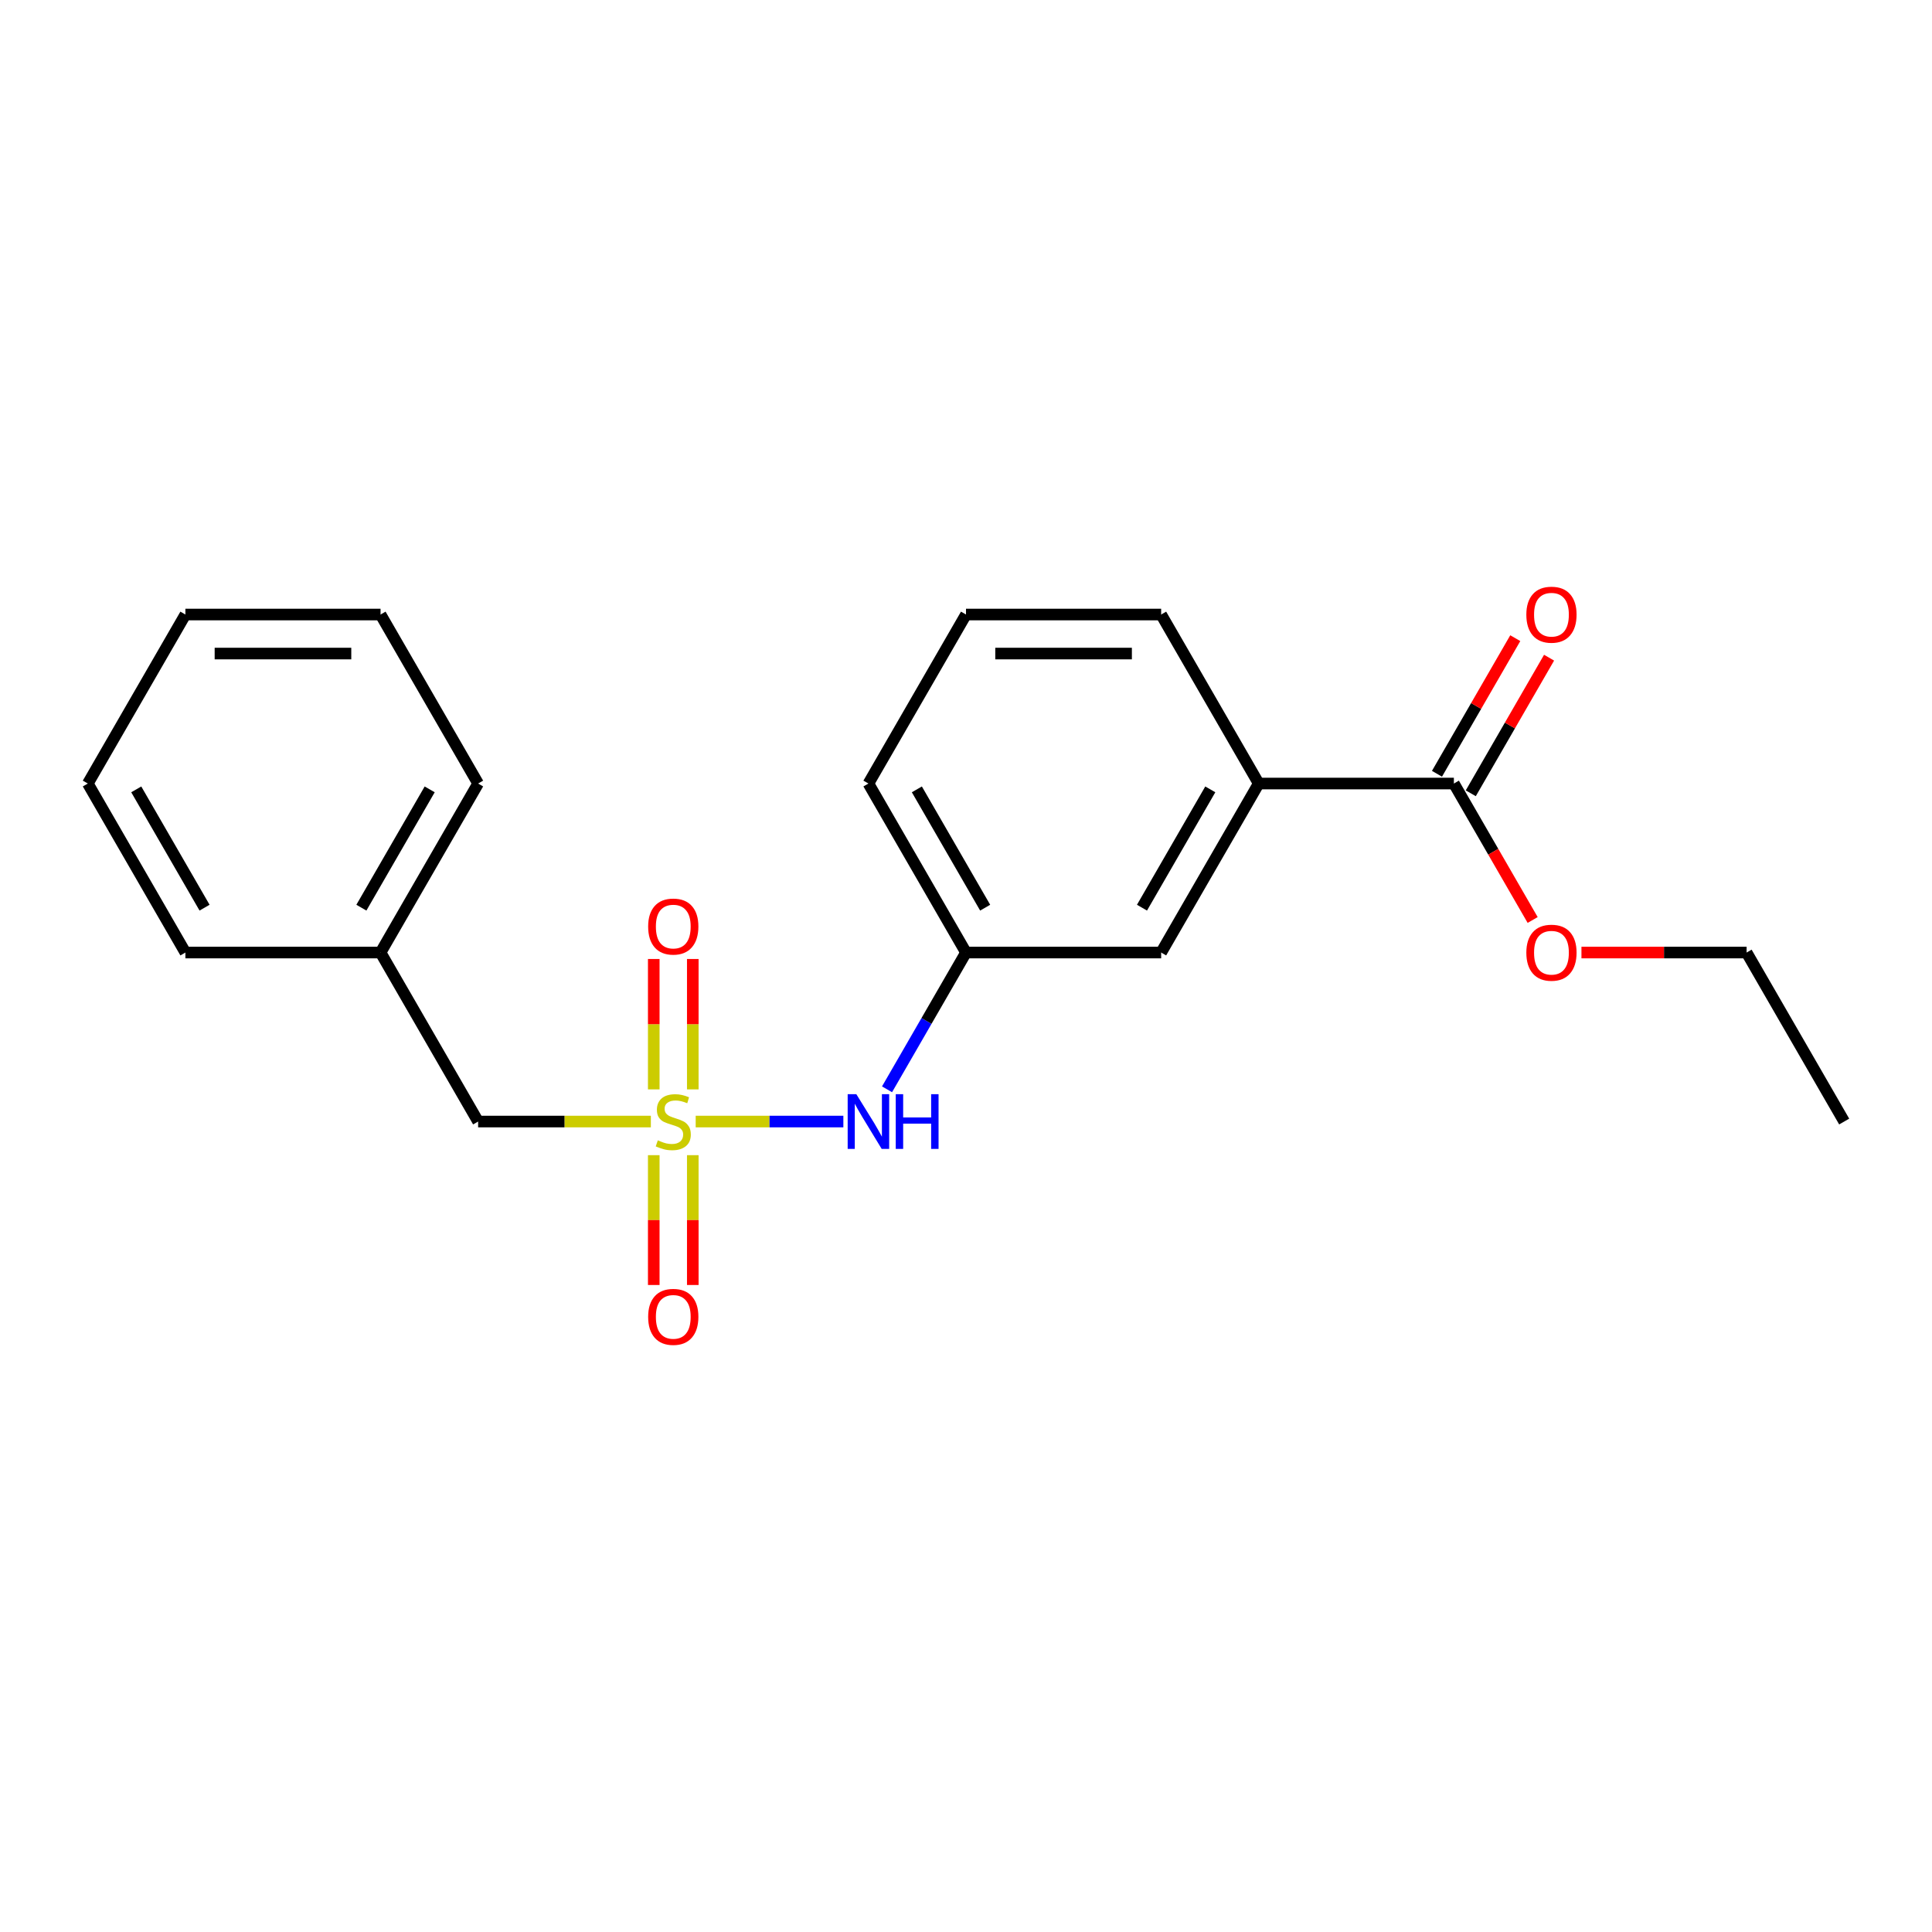 <?xml version='1.0' encoding='iso-8859-1'?>
<svg version='1.1' baseProfile='full'
              xmlns='http://www.w3.org/2000/svg'
                      xmlns:rdkit='http://www.rdkit.org/xml'
                      xmlns:xlink='http://www.w3.org/1999/xlink'
                  xml:space='preserve'
width='1000px' height='1000px' viewBox='0 0 1000 1000'>
<!-- END OF HEADER -->
<rect style='opacity:1.0;fill:#FFFFFF;stroke:none' width='1000' height='1000' x='0' y='0'> </rect>
<path class='bond-0' d='M 360.09,580.511 L 398.305,580.511' style='fill:none;fill-rule:evenodd;stroke:#CCCC00;stroke-width:6px;stroke-linecap:butt;stroke-linejoin:miter;stroke-opacity:1' />
<path class='bond-0' d='M 398.305,580.511 L 436.52,580.511' style='fill:none;fill-rule:evenodd;stroke:#0000FF;stroke-width:6px;stroke-linecap:butt;stroke-linejoin:miter;stroke-opacity:1' />
<path class='bond-3' d='M 358.586,563.866 L 358.586,530.118' style='fill:none;fill-rule:evenodd;stroke:#CCCC00;stroke-width:6px;stroke-linecap:butt;stroke-linejoin:miter;stroke-opacity:1' />
<path class='bond-3' d='M 358.586,530.118 L 358.586,496.37' style='fill:none;fill-rule:evenodd;stroke:#FF0000;stroke-width:6px;stroke-linecap:butt;stroke-linejoin:miter;stroke-opacity:1' />
<path class='bond-3' d='M 338.384,563.866 L 338.384,530.118' style='fill:none;fill-rule:evenodd;stroke:#CCCC00;stroke-width:6px;stroke-linecap:butt;stroke-linejoin:miter;stroke-opacity:1' />
<path class='bond-3' d='M 338.384,530.118 L 338.384,496.37' style='fill:none;fill-rule:evenodd;stroke:#FF0000;stroke-width:6px;stroke-linecap:butt;stroke-linejoin:miter;stroke-opacity:1' />
<path class='bond-4' d='M 338.384,597.916 L 338.384,631.514' style='fill:none;fill-rule:evenodd;stroke:#CCCC00;stroke-width:6px;stroke-linecap:butt;stroke-linejoin:miter;stroke-opacity:1' />
<path class='bond-4' d='M 338.384,631.514 L 338.384,665.111' style='fill:none;fill-rule:evenodd;stroke:#FF0000;stroke-width:6px;stroke-linecap:butt;stroke-linejoin:miter;stroke-opacity:1' />
<path class='bond-4' d='M 358.586,597.916 L 358.586,631.514' style='fill:none;fill-rule:evenodd;stroke:#CCCC00;stroke-width:6px;stroke-linecap:butt;stroke-linejoin:miter;stroke-opacity:1' />
<path class='bond-4' d='M 358.586,631.514 L 358.586,665.111' style='fill:none;fill-rule:evenodd;stroke:#FF0000;stroke-width:6px;stroke-linecap:butt;stroke-linejoin:miter;stroke-opacity:1' />
<path class='bond-5' d='M 336.88,580.511 L 292.177,580.511' style='fill:none;fill-rule:evenodd;stroke:#CCCC00;stroke-width:6px;stroke-linecap:butt;stroke-linejoin:miter;stroke-opacity:1' />
<path class='bond-5' d='M 292.177,580.511 L 247.475,580.511' style='fill:none;fill-rule:evenodd;stroke:#000000;stroke-width:6px;stroke-linecap:butt;stroke-linejoin:miter;stroke-opacity:1' />
<path class='bond-7' d='M 459.128,563.826 L 479.564,528.43' style='fill:none;fill-rule:evenodd;stroke:#0000FF;stroke-width:6px;stroke-linecap:butt;stroke-linejoin:miter;stroke-opacity:1' />
<path class='bond-7' d='M 479.564,528.43 L 500,493.034' style='fill:none;fill-rule:evenodd;stroke:#000000;stroke-width:6px;stroke-linecap:butt;stroke-linejoin:miter;stroke-opacity:1' />
<path class='bond-1' d='M 752.525,405.556 L 651.515,405.556' style='fill:none;fill-rule:evenodd;stroke:#000000;stroke-width:6px;stroke-linecap:butt;stroke-linejoin:miter;stroke-opacity:1' />
<path class='bond-8' d='M 761.273,410.607 L 781.536,375.511' style='fill:none;fill-rule:evenodd;stroke:#000000;stroke-width:6px;stroke-linecap:butt;stroke-linejoin:miter;stroke-opacity:1' />
<path class='bond-8' d='M 781.536,375.511 L 801.798,340.415' style='fill:none;fill-rule:evenodd;stroke:#FF0000;stroke-width:6px;stroke-linecap:butt;stroke-linejoin:miter;stroke-opacity:1' />
<path class='bond-8' d='M 743.778,400.506 L 764.04,365.41' style='fill:none;fill-rule:evenodd;stroke:#000000;stroke-width:6px;stroke-linecap:butt;stroke-linejoin:miter;stroke-opacity:1' />
<path class='bond-8' d='M 764.04,365.41 L 784.303,330.314' style='fill:none;fill-rule:evenodd;stroke:#FF0000;stroke-width:6px;stroke-linecap:butt;stroke-linejoin:miter;stroke-opacity:1' />
<path class='bond-9' d='M 752.525,405.556 L 772.915,440.872' style='fill:none;fill-rule:evenodd;stroke:#000000;stroke-width:6px;stroke-linecap:butt;stroke-linejoin:miter;stroke-opacity:1' />
<path class='bond-9' d='M 772.915,440.872 L 793.305,476.188' style='fill:none;fill-rule:evenodd;stroke:#FF0000;stroke-width:6px;stroke-linecap:butt;stroke-linejoin:miter;stroke-opacity:1' />
<path class='bond-2' d='M 651.515,405.556 L 601.01,493.034' style='fill:none;fill-rule:evenodd;stroke:#000000;stroke-width:6px;stroke-linecap:butt;stroke-linejoin:miter;stroke-opacity:1' />
<path class='bond-2' d='M 626.444,408.577 L 591.09,469.811' style='fill:none;fill-rule:evenodd;stroke:#000000;stroke-width:6px;stroke-linecap:butt;stroke-linejoin:miter;stroke-opacity:1' />
<path class='bond-22' d='M 651.515,405.556 L 601.01,318.079' style='fill:none;fill-rule:evenodd;stroke:#000000;stroke-width:6px;stroke-linecap:butt;stroke-linejoin:miter;stroke-opacity:1' />
<path class='bond-10' d='M 247.475,580.511 L 196.97,493.034' style='fill:none;fill-rule:evenodd;stroke:#000000;stroke-width:6px;stroke-linecap:butt;stroke-linejoin:miter;stroke-opacity:1' />
<path class='bond-6' d='M 601.01,493.034 L 500,493.034' style='fill:none;fill-rule:evenodd;stroke:#000000;stroke-width:6px;stroke-linecap:butt;stroke-linejoin:miter;stroke-opacity:1' />
<path class='bond-13' d='M 500,493.034 L 449.495,405.556' style='fill:none;fill-rule:evenodd;stroke:#000000;stroke-width:6px;stroke-linecap:butt;stroke-linejoin:miter;stroke-opacity:1' />
<path class='bond-13' d='M 509.92,469.811 L 474.566,408.577' style='fill:none;fill-rule:evenodd;stroke:#000000;stroke-width:6px;stroke-linecap:butt;stroke-linejoin:miter;stroke-opacity:1' />
<path class='bond-14' d='M 818.556,493.034 L 861.298,493.034' style='fill:none;fill-rule:evenodd;stroke:#FF0000;stroke-width:6px;stroke-linecap:butt;stroke-linejoin:miter;stroke-opacity:1' />
<path class='bond-14' d='M 861.298,493.034 L 904.04,493.034' style='fill:none;fill-rule:evenodd;stroke:#000000;stroke-width:6px;stroke-linecap:butt;stroke-linejoin:miter;stroke-opacity:1' />
<path class='bond-15' d='M 196.97,493.034 L 247.475,405.556' style='fill:none;fill-rule:evenodd;stroke:#000000;stroke-width:6px;stroke-linecap:butt;stroke-linejoin:miter;stroke-opacity:1' />
<path class='bond-15' d='M 187.05,469.811 L 222.404,408.577' style='fill:none;fill-rule:evenodd;stroke:#000000;stroke-width:6px;stroke-linecap:butt;stroke-linejoin:miter;stroke-opacity:1' />
<path class='bond-16' d='M 196.97,493.034 L 95.96,493.034' style='fill:none;fill-rule:evenodd;stroke:#000000;stroke-width:6px;stroke-linecap:butt;stroke-linejoin:miter;stroke-opacity:1' />
<path class='bond-11' d='M 601.01,318.079 L 500,318.079' style='fill:none;fill-rule:evenodd;stroke:#000000;stroke-width:6px;stroke-linecap:butt;stroke-linejoin:miter;stroke-opacity:1' />
<path class='bond-11' d='M 585.859,338.281 L 515.152,338.281' style='fill:none;fill-rule:evenodd;stroke:#000000;stroke-width:6px;stroke-linecap:butt;stroke-linejoin:miter;stroke-opacity:1' />
<path class='bond-12' d='M 500,318.079 L 449.495,405.556' style='fill:none;fill-rule:evenodd;stroke:#000000;stroke-width:6px;stroke-linecap:butt;stroke-linejoin:miter;stroke-opacity:1' />
<path class='bond-17' d='M 904.04,493.034 L 954.545,580.511' style='fill:none;fill-rule:evenodd;stroke:#000000;stroke-width:6px;stroke-linecap:butt;stroke-linejoin:miter;stroke-opacity:1' />
<path class='bond-19' d='M 247.475,405.556 L 196.97,318.079' style='fill:none;fill-rule:evenodd;stroke:#000000;stroke-width:6px;stroke-linecap:butt;stroke-linejoin:miter;stroke-opacity:1' />
<path class='bond-18' d='M 95.96,493.034 L 45.455,405.556' style='fill:none;fill-rule:evenodd;stroke:#000000;stroke-width:6px;stroke-linecap:butt;stroke-linejoin:miter;stroke-opacity:1' />
<path class='bond-18' d='M 105.879,469.811 L 70.526,408.577' style='fill:none;fill-rule:evenodd;stroke:#000000;stroke-width:6px;stroke-linecap:butt;stroke-linejoin:miter;stroke-opacity:1' />
<path class='bond-20' d='M 45.455,405.556 L 95.96,318.079' style='fill:none;fill-rule:evenodd;stroke:#000000;stroke-width:6px;stroke-linecap:butt;stroke-linejoin:miter;stroke-opacity:1' />
<path class='bond-21' d='M 196.97,318.079 L 95.96,318.079' style='fill:none;fill-rule:evenodd;stroke:#000000;stroke-width:6px;stroke-linecap:butt;stroke-linejoin:miter;stroke-opacity:1' />
<path class='bond-21' d='M 181.818,338.281 L 111.111,338.281' style='fill:none;fill-rule:evenodd;stroke:#000000;stroke-width:6px;stroke-linecap:butt;stroke-linejoin:miter;stroke-opacity:1' />
<path  class='atom-0' d='M 340.485 590.231
Q 340.805 590.351, 342.125 590.911
Q 343.445 591.471, 344.885 591.831
Q 346.365 592.151, 347.805 592.151
Q 350.485 592.151, 352.045 590.871
Q 353.605 589.551, 353.605 587.271
Q 353.605 585.711, 352.805 584.751
Q 352.045 583.791, 350.845 583.271
Q 349.645 582.751, 347.645 582.151
Q 345.125 581.391, 343.605 580.671
Q 342.125 579.951, 341.045 578.431
Q 340.005 576.911, 340.005 574.351
Q 340.005 570.791, 342.405 568.591
Q 344.845 566.391, 349.645 566.391
Q 352.925 566.391, 356.645 567.951
L 355.725 571.031
Q 352.325 569.631, 349.765 569.631
Q 347.005 569.631, 345.485 570.791
Q 343.965 571.911, 344.005 573.871
Q 344.005 575.391, 344.765 576.311
Q 345.565 577.231, 346.685 577.751
Q 347.845 578.271, 349.765 578.871
Q 352.325 579.671, 353.845 580.471
Q 355.365 581.271, 356.445 582.911
Q 357.565 584.511, 357.565 587.271
Q 357.565 591.191, 354.925 593.311
Q 352.325 595.391, 347.965 595.391
Q 345.445 595.391, 343.525 594.831
Q 341.645 594.311, 339.405 593.391
L 340.485 590.231
' fill='#CCCC00'/>
<path  class='atom-1' d='M 443.235 566.351
L 452.515 581.351
Q 453.435 582.831, 454.915 585.511
Q 456.395 588.191, 456.475 588.351
L 456.475 566.351
L 460.235 566.351
L 460.235 594.671
L 456.355 594.671
L 446.395 578.271
Q 445.235 576.351, 443.995 574.151
Q 442.795 571.951, 442.435 571.271
L 442.435 594.671
L 438.755 594.671
L 438.755 566.351
L 443.235 566.351
' fill='#0000FF'/>
<path  class='atom-1' d='M 463.635 566.351
L 467.475 566.351
L 467.475 578.391
L 481.955 578.391
L 481.955 566.351
L 485.795 566.351
L 485.795 594.671
L 481.955 594.671
L 481.955 581.591
L 467.475 581.591
L 467.475 594.671
L 463.635 594.671
L 463.635 566.351
' fill='#0000FF'/>
<path  class='atom-4' d='M 335.485 479.581
Q 335.485 472.781, 338.845 468.981
Q 342.205 465.181, 348.485 465.181
Q 354.765 465.181, 358.125 468.981
Q 361.485 472.781, 361.485 479.581
Q 361.485 486.461, 358.085 490.381
Q 354.685 494.261, 348.485 494.261
Q 342.245 494.261, 338.845 490.381
Q 335.485 486.501, 335.485 479.581
M 348.485 491.061
Q 352.805 491.061, 355.125 488.181
Q 357.485 485.261, 357.485 479.581
Q 357.485 474.021, 355.125 471.221
Q 352.805 468.381, 348.485 468.381
Q 344.165 468.381, 341.805 471.181
Q 339.485 473.981, 339.485 479.581
Q 339.485 485.301, 341.805 488.181
Q 344.165 491.061, 348.485 491.061
' fill='#FF0000'/>
<path  class='atom-5' d='M 335.485 681.601
Q 335.485 674.801, 338.845 671.001
Q 342.205 667.201, 348.485 667.201
Q 354.765 667.201, 358.125 671.001
Q 361.485 674.801, 361.485 681.601
Q 361.485 688.481, 358.085 692.401
Q 354.685 696.281, 348.485 696.281
Q 342.245 696.281, 338.845 692.401
Q 335.485 688.521, 335.485 681.601
M 348.485 693.081
Q 352.805 693.081, 355.125 690.201
Q 357.485 687.281, 357.485 681.601
Q 357.485 676.041, 355.125 673.241
Q 352.805 670.401, 348.485 670.401
Q 344.165 670.401, 341.805 673.201
Q 339.485 676.001, 339.485 681.601
Q 339.485 687.321, 341.805 690.201
Q 344.165 693.081, 348.485 693.081
' fill='#FF0000'/>
<path  class='atom-9' d='M 790.03 318.159
Q 790.03 311.359, 793.39 307.559
Q 796.75 303.759, 803.03 303.759
Q 809.31 303.759, 812.67 307.559
Q 816.03 311.359, 816.03 318.159
Q 816.03 325.039, 812.63 328.959
Q 809.23 332.839, 803.03 332.839
Q 796.79 332.839, 793.39 328.959
Q 790.03 325.079, 790.03 318.159
M 803.03 329.639
Q 807.35 329.639, 809.67 326.759
Q 812.03 323.839, 812.03 318.159
Q 812.03 312.599, 809.67 309.799
Q 807.35 306.959, 803.03 306.959
Q 798.71 306.959, 796.35 309.759
Q 794.03 312.559, 794.03 318.159
Q 794.03 323.879, 796.35 326.759
Q 798.71 329.639, 803.03 329.639
' fill='#FF0000'/>
<path  class='atom-10' d='M 790.03 493.114
Q 790.03 486.314, 793.39 482.514
Q 796.75 478.714, 803.03 478.714
Q 809.31 478.714, 812.67 482.514
Q 816.03 486.314, 816.03 493.114
Q 816.03 499.994, 812.63 503.914
Q 809.23 507.794, 803.03 507.794
Q 796.79 507.794, 793.39 503.914
Q 790.03 500.034, 790.03 493.114
M 803.03 504.594
Q 807.35 504.594, 809.67 501.714
Q 812.03 498.794, 812.03 493.114
Q 812.03 487.554, 809.67 484.754
Q 807.35 481.914, 803.03 481.914
Q 798.71 481.914, 796.35 484.714
Q 794.03 487.514, 794.03 493.114
Q 794.03 498.834, 796.35 501.714
Q 798.71 504.594, 803.03 504.594
' fill='#FF0000'/>
</svg>
